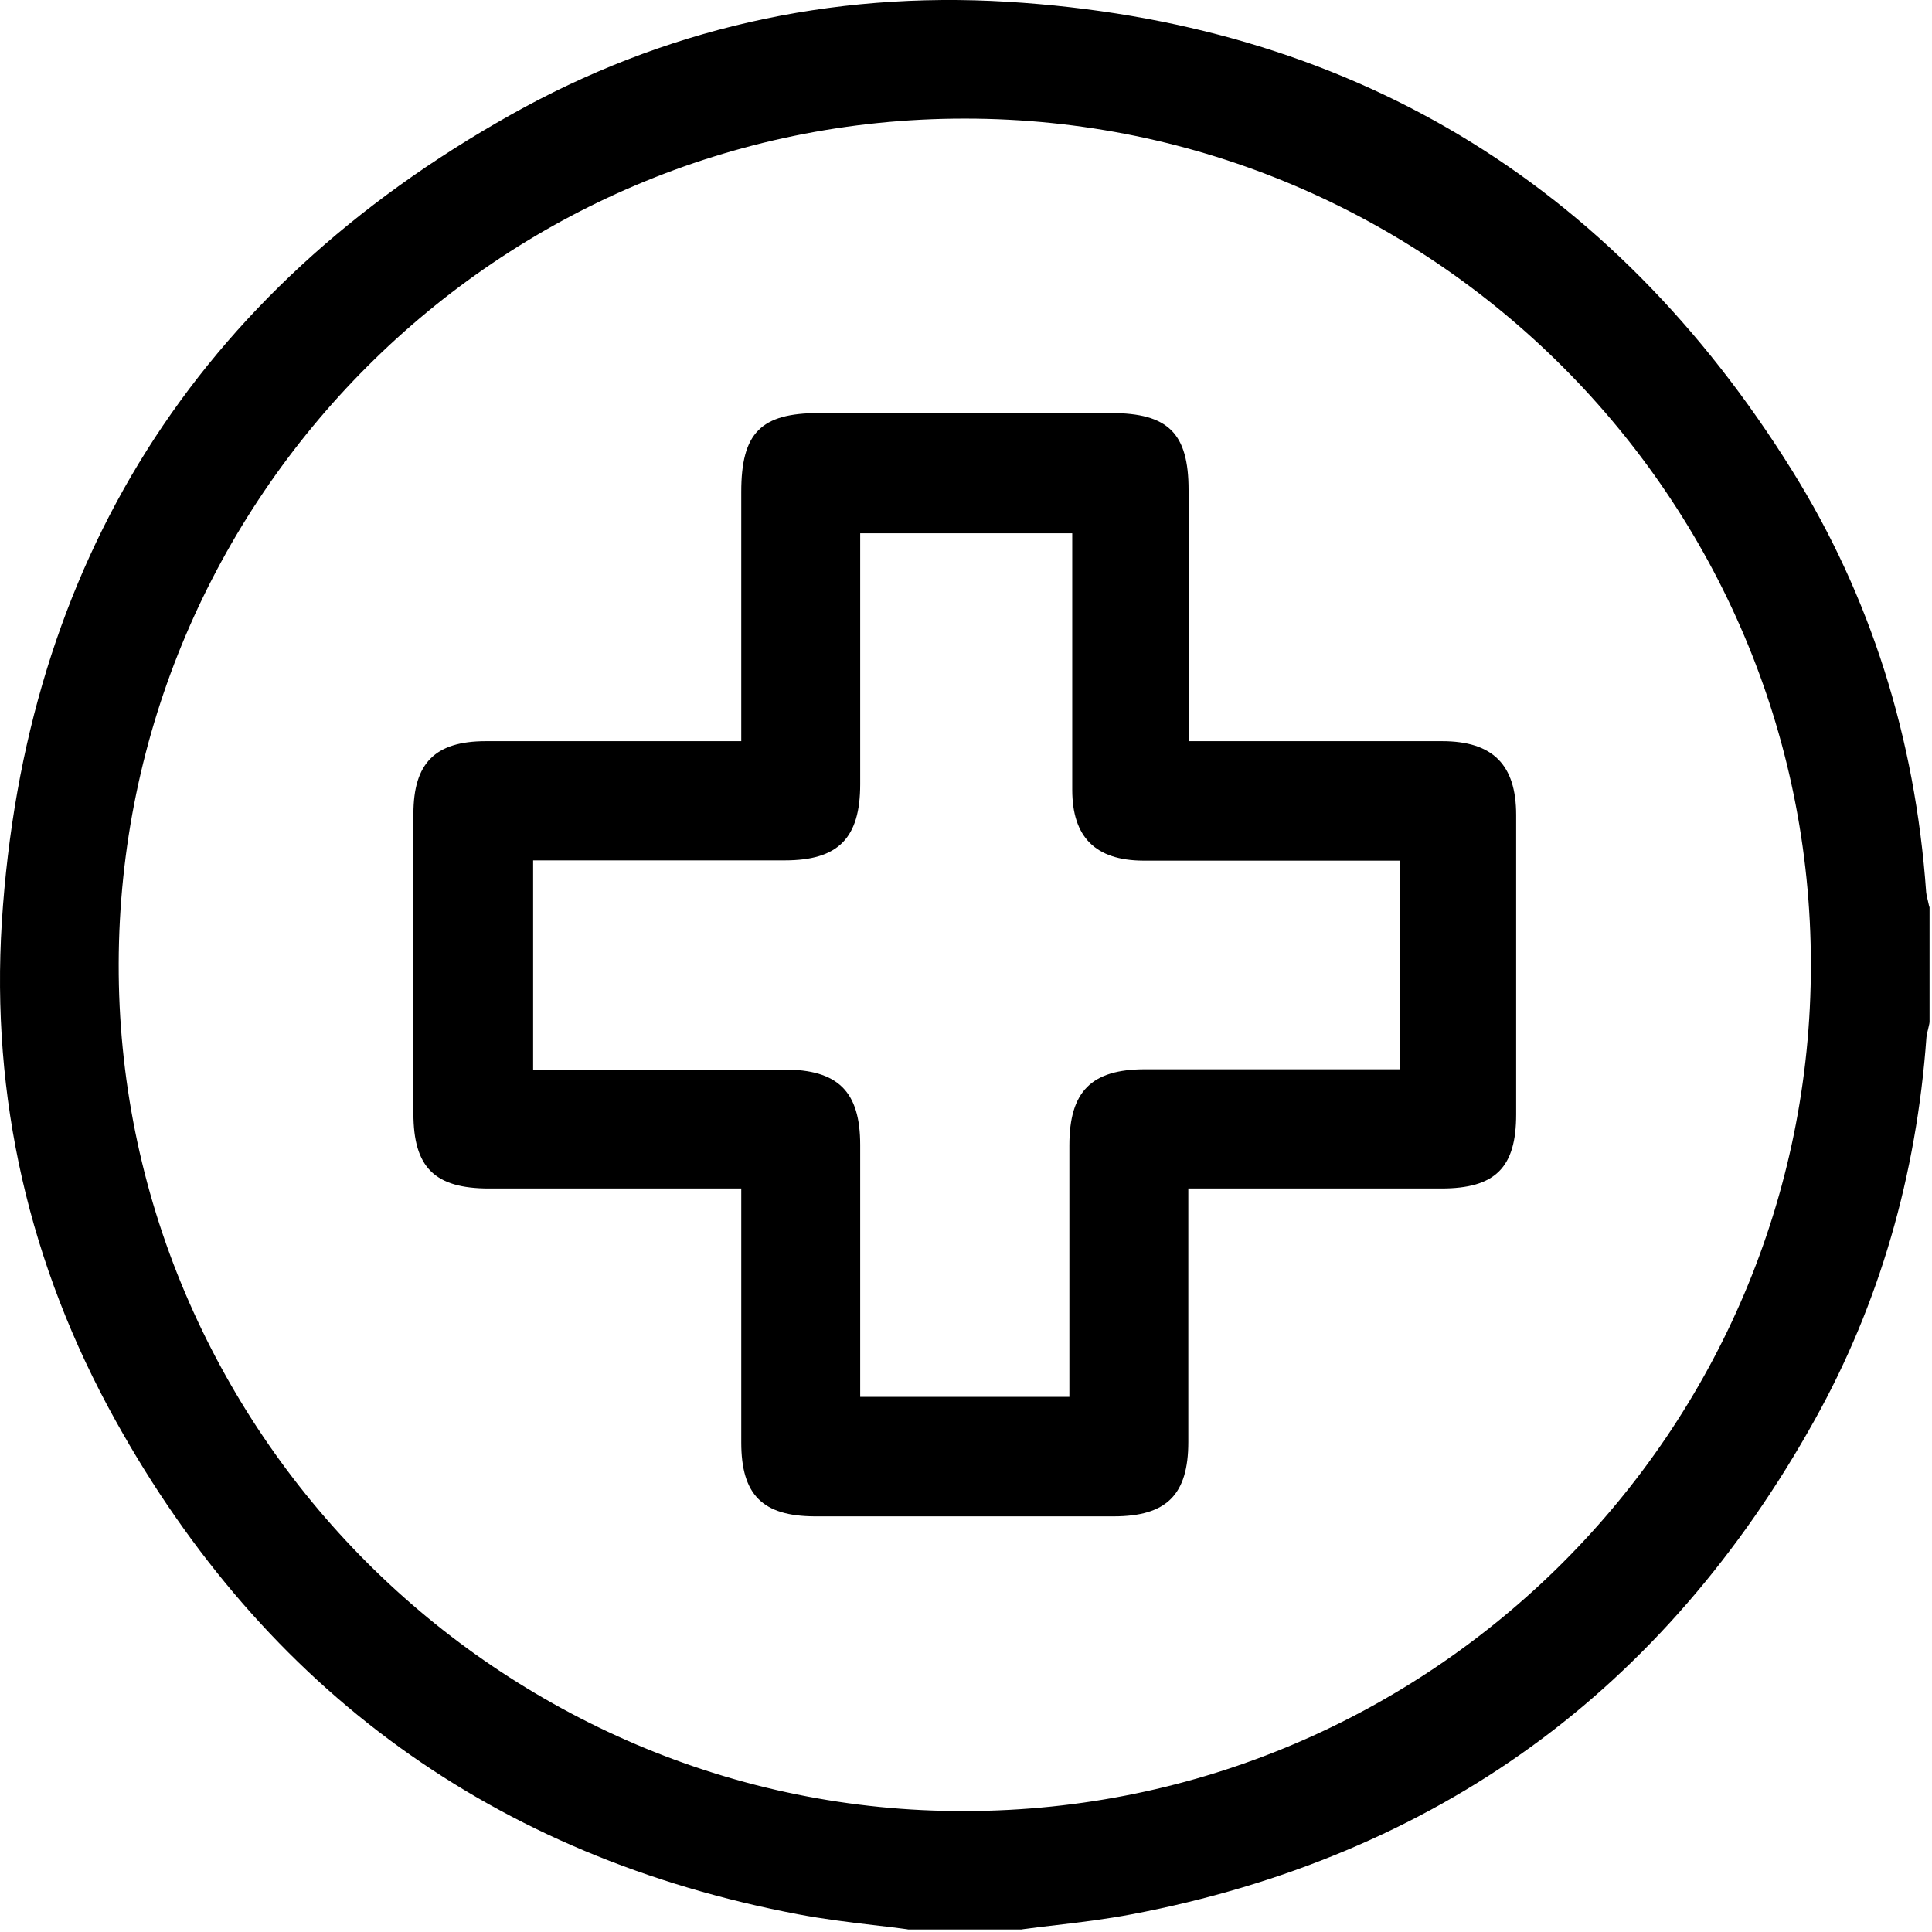 <?xml version="1.0" encoding="UTF-8" standalone="no"?>
<!-- Generator: Adobe Illustrator 26.3.1, SVG Export Plug-In . SVG Version: 6.00 Build 0)  -->

<svg
   version="1.1"
   id="Ebene_1"
   x="0px"
   y="0px"
   viewBox="0 0 80 80"
   xml:space="preserve"
   sodipodi:docname="cross_black.svg"
   width="80"
   height="80"
   inkscape:version="1.3.2 (091e20e, 2023-11-25)"
   xmlns:inkscape="http://www.inkscape.org/namespaces/inkscape"
   xmlns:sodipodi="http://sodipodi.sourceforge.net/DTD/sodipodi-0.dtd"
   xmlns="http://www.w3.org/2000/svg"
   xmlns:svg="http://www.w3.org/2000/svg"><defs
   id="defs2" /><sodipodi:namedview
   id="namedview2"
   pagecolor="#505050"
   bordercolor="#eeeeee"
   borderopacity="1"
   inkscape:showpageshadow="0"
   inkscape:pageopacity="0"
   inkscape:pagecheckerboard="0"
   inkscape:deskcolor="#505050"
   inkscape:zoom="0.97494922"
   inkscape:cx="368.73715"
   inkscape:cy="370.27569"
   inkscape:window-width="1392"
   inkscape:window-height="1027"
   inkscape:window-x="0"
   inkscape:window-y="205"
   inkscape:window-maximized="0"
   inkscape:current-layer="Ebene_1" />
<g
   id="Ebene_1_00000032624052018017015950000010173482195215433392_"
   transform="matrix(0.108,0,0,0.108,4.3280681e-4,-0.003)">
	<path
   d="m 739.6,347.3 c -0.2,-0.7 -0.3,-1.5 -0.5,-2.2 -0.3,-1 -0.5,-2 -0.6,-3 C 734.3,282.7 717,228.4 687.2,180.6 617.8,69.1 516.5,8.6 386.2,0.7 318.2,-3.4 254.2,11.2 195.7,44.1 75.1,111.9 9.5,216.1 0.7,353.5 -3.5,420.7 11.1,485 44.3,544.7 101.8,648.3 189.9,712 306.1,734 c 9.5,1.8 19.2,3 28.6,4.1 4.3,0.5 8.7,1 13,1.6 l 0.5,0.1 h 43.5 l 0.5,-0.1 c 4.3,-0.6 8.7,-1.1 13,-1.6 9.4,-1.1 19.1,-2.3 28.6,-4.1 58.1,-11 109.7,-32.7 153.3,-64.3 43.5,-31.5 80.1,-73.8 108.8,-125.5 24.6,-44.2 38.9,-93.5 42.7,-146.4 0.1,-1 0.3,-2 0.6,-3 0.2,-0.7 0.3,-1.5 0.5,-2.2 l 0.1,-0.7 v -44 z m -45.3,22.6 c 0.1,178.7 -145.4,324.2 -324.2,324.5 h -0.5 C 326.4,694.5 283.7,685.8 244,668.9 166.1,635.7 104.1,573.7 71,495.8 54,455.8 45.4,412.9 45.5,369.6 45.9,190.8 191.3,45.5 369.7,45.5 h 0.4 c 178.7,0.1 324.2,145.7 324.2,324.4 z"
   id="path1" />
	<path
   d="m 552.9,284.2 c -22.5,0 -44.9,0 -67.4,0 h -29.8 v -96.3 c 0,-21.8 -7.8,-29.5 -29.8,-29.5 H 314 c -22.3,0 -29.8,7.6 -29.8,30.2 v 95.6 h -29.8 c -22.7,0 -45.4,0 -68.1,0 -19.5,0 -27.8,8.4 -27.8,27.9 0,38.3 0,76.5 0,114.8 0,20.7 8.1,28.8 29,28.8 h 96.7 v 30 c 0,22.5 0,45 0,67.4 0,20.1 8.2,28.2 28.1,28.3 h 56 58.7 c 20.3,0 28.6,-8.3 28.6,-28.5 0,-22.7 0,-45.3 0,-68 v -29.2 h 97 c 20.7,0 28.7,-8 28.7,-28.4 0,-38.3 0,-76.5 0,-114.8 0,-19.3 -9,-28.3 -28.4,-28.3 z M 410,439.2 c 0,22.4 0,44.8 0,67.2 v 29.2 h -80.2 v -28.7 c 0,-22.6 0,-45.2 0,-67.9 0,-20.5 -8.5,-28.9 -29.2,-28.9 h -96.2 v -80.2 h 96.5 c 20.5,0 28.9,-8.5 28.9,-29.2 0,-22.5 0,-45.1 0,-67.6 v -28.6 h 81.3 v 28.4 c 0,23.3 0,46.6 0,69.9 0,18.2 8.9,27.1 27.2,27.2 23.1,0 46.6,0 69.3,0 h 29 v 80 H 439 c -20.6,0 -29,8.5 -29,29.2 z"
   id="path2" />
</g>
</svg>

